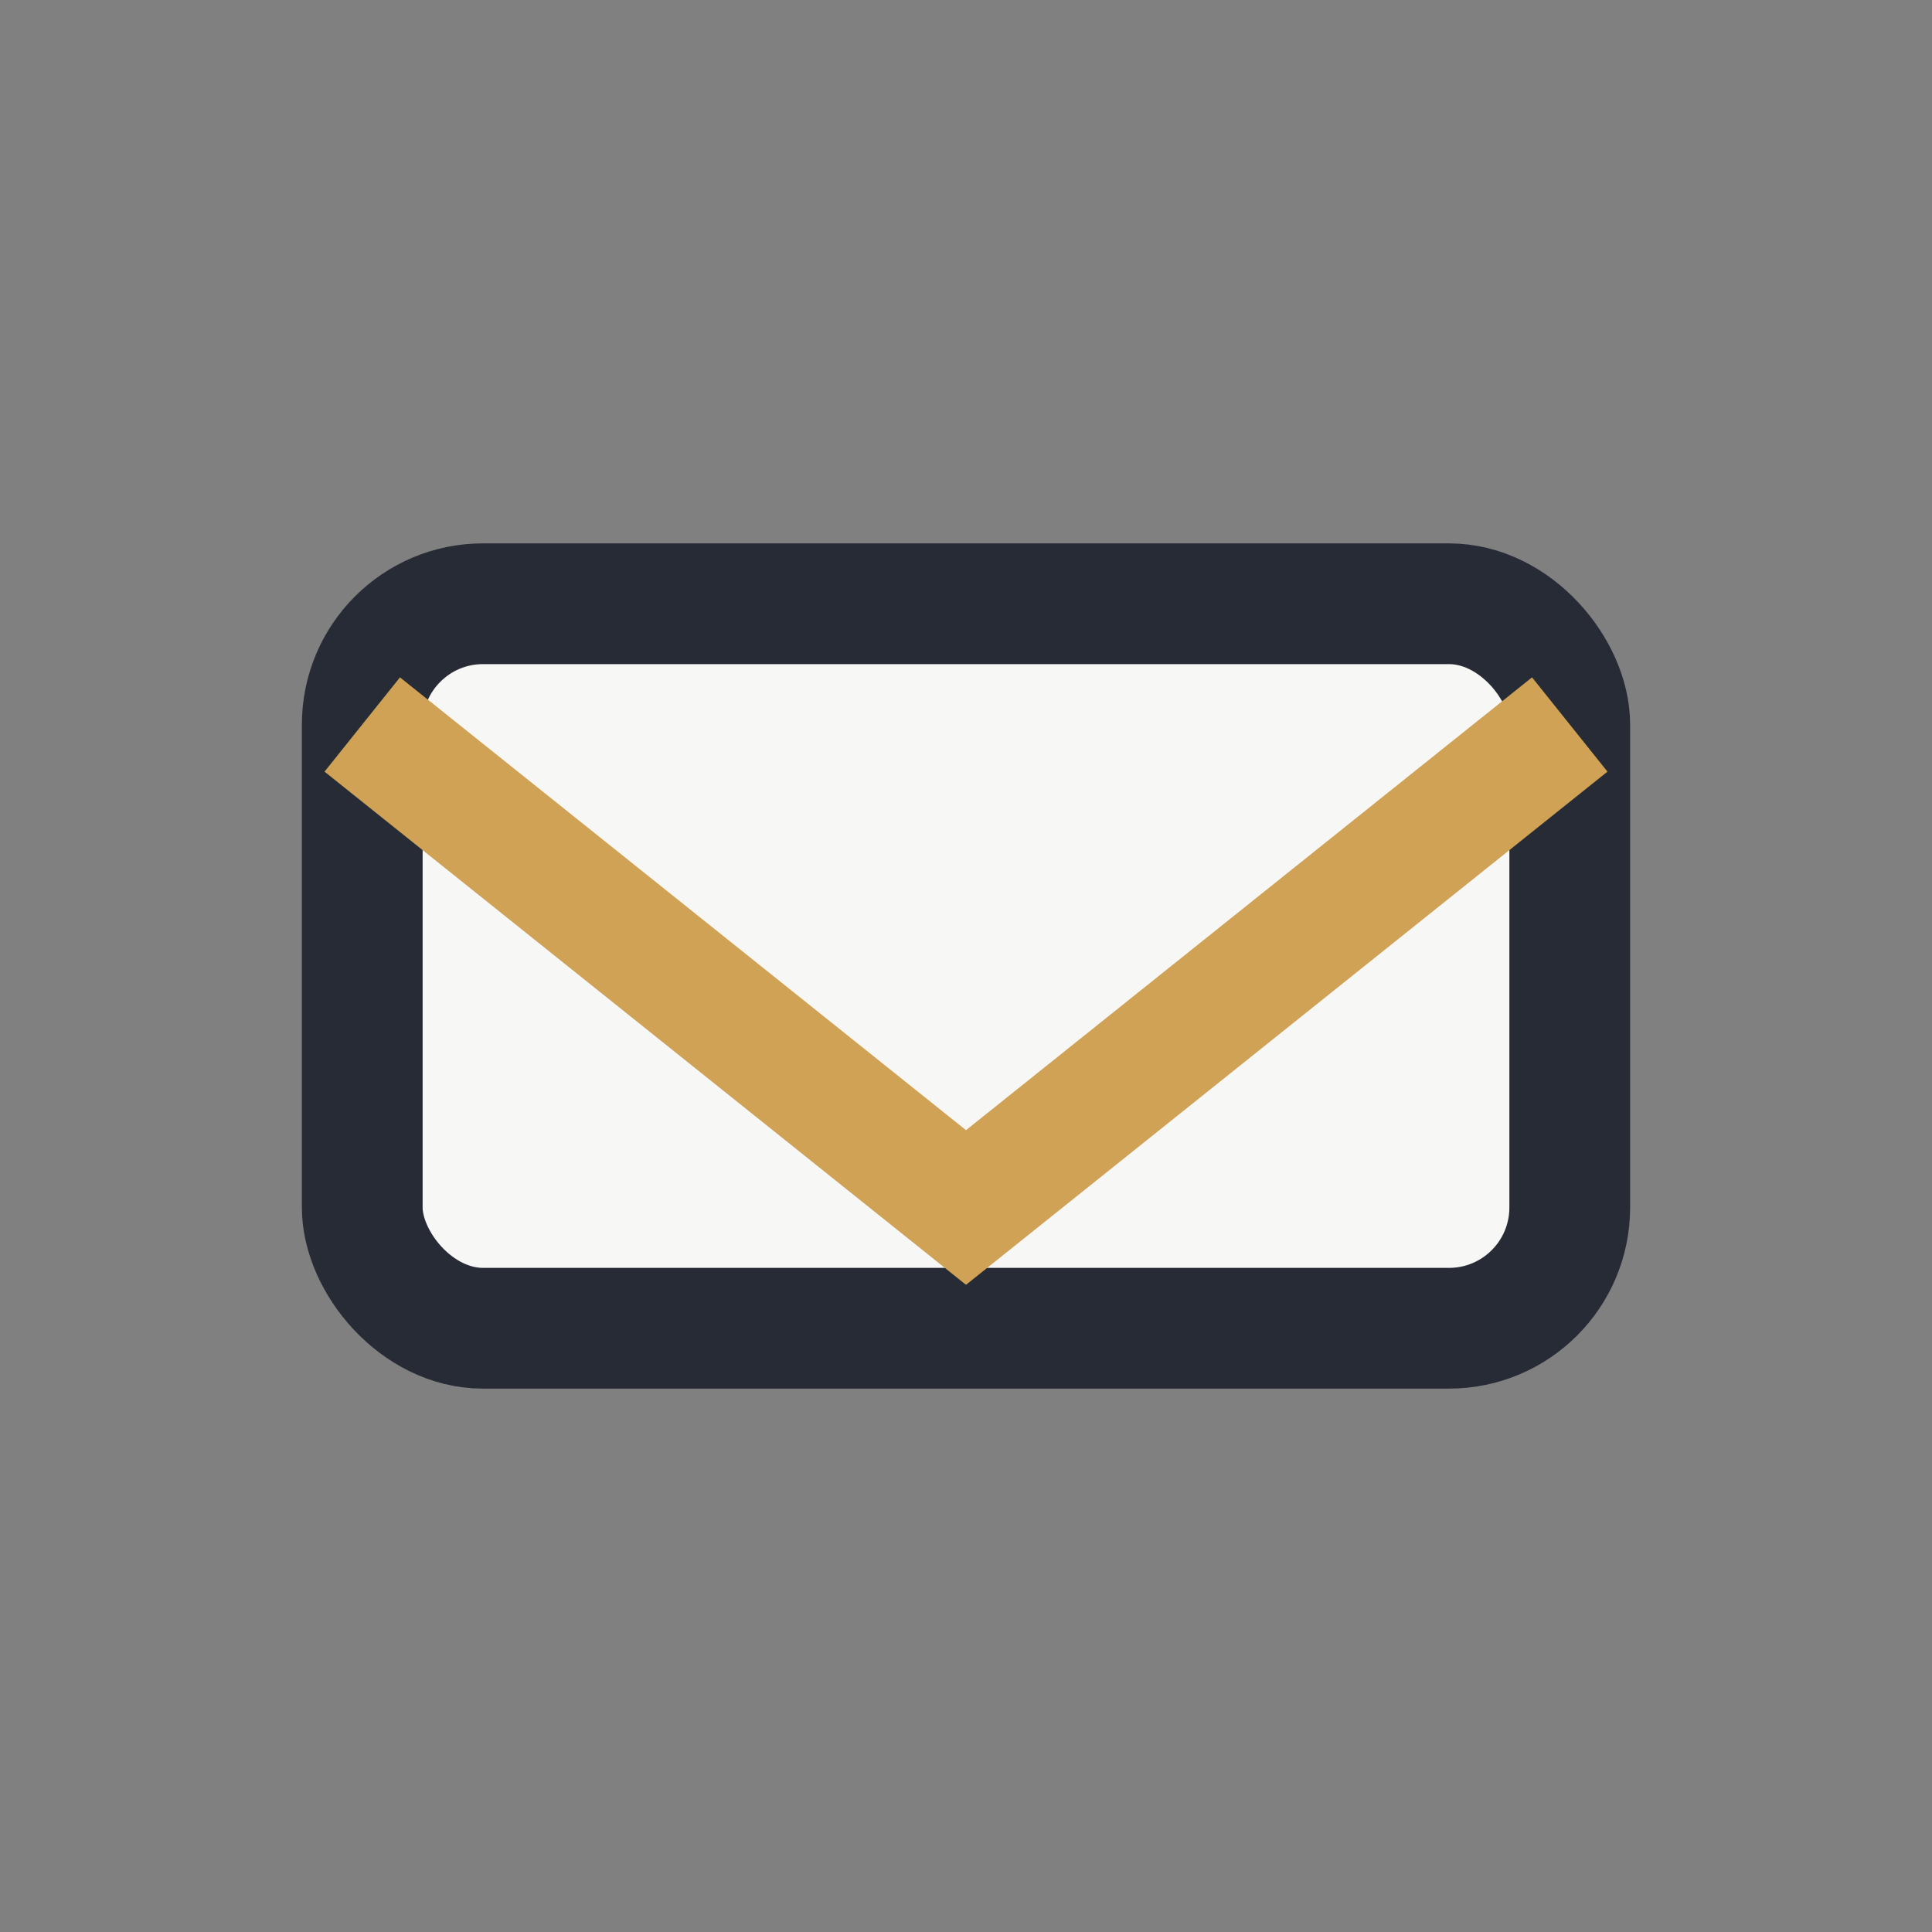 <?xml version="1.0" encoding="UTF-8"?>
<svg xmlns="http://www.w3.org/2000/svg" width="32" height="32" viewBox="0 0 32 32"><rect x="0" y="0" width="32" height="32" fill="#808080" stroke="none"/><rect x="6" y="10" width="20" height="12" rx="2" fill="#F7F7F5" stroke="#272B35" stroke-width="2"/><path d="M6 12l10 8 10-8" stroke="#D0A255" stroke-width="2" fill="none"/></svg>
